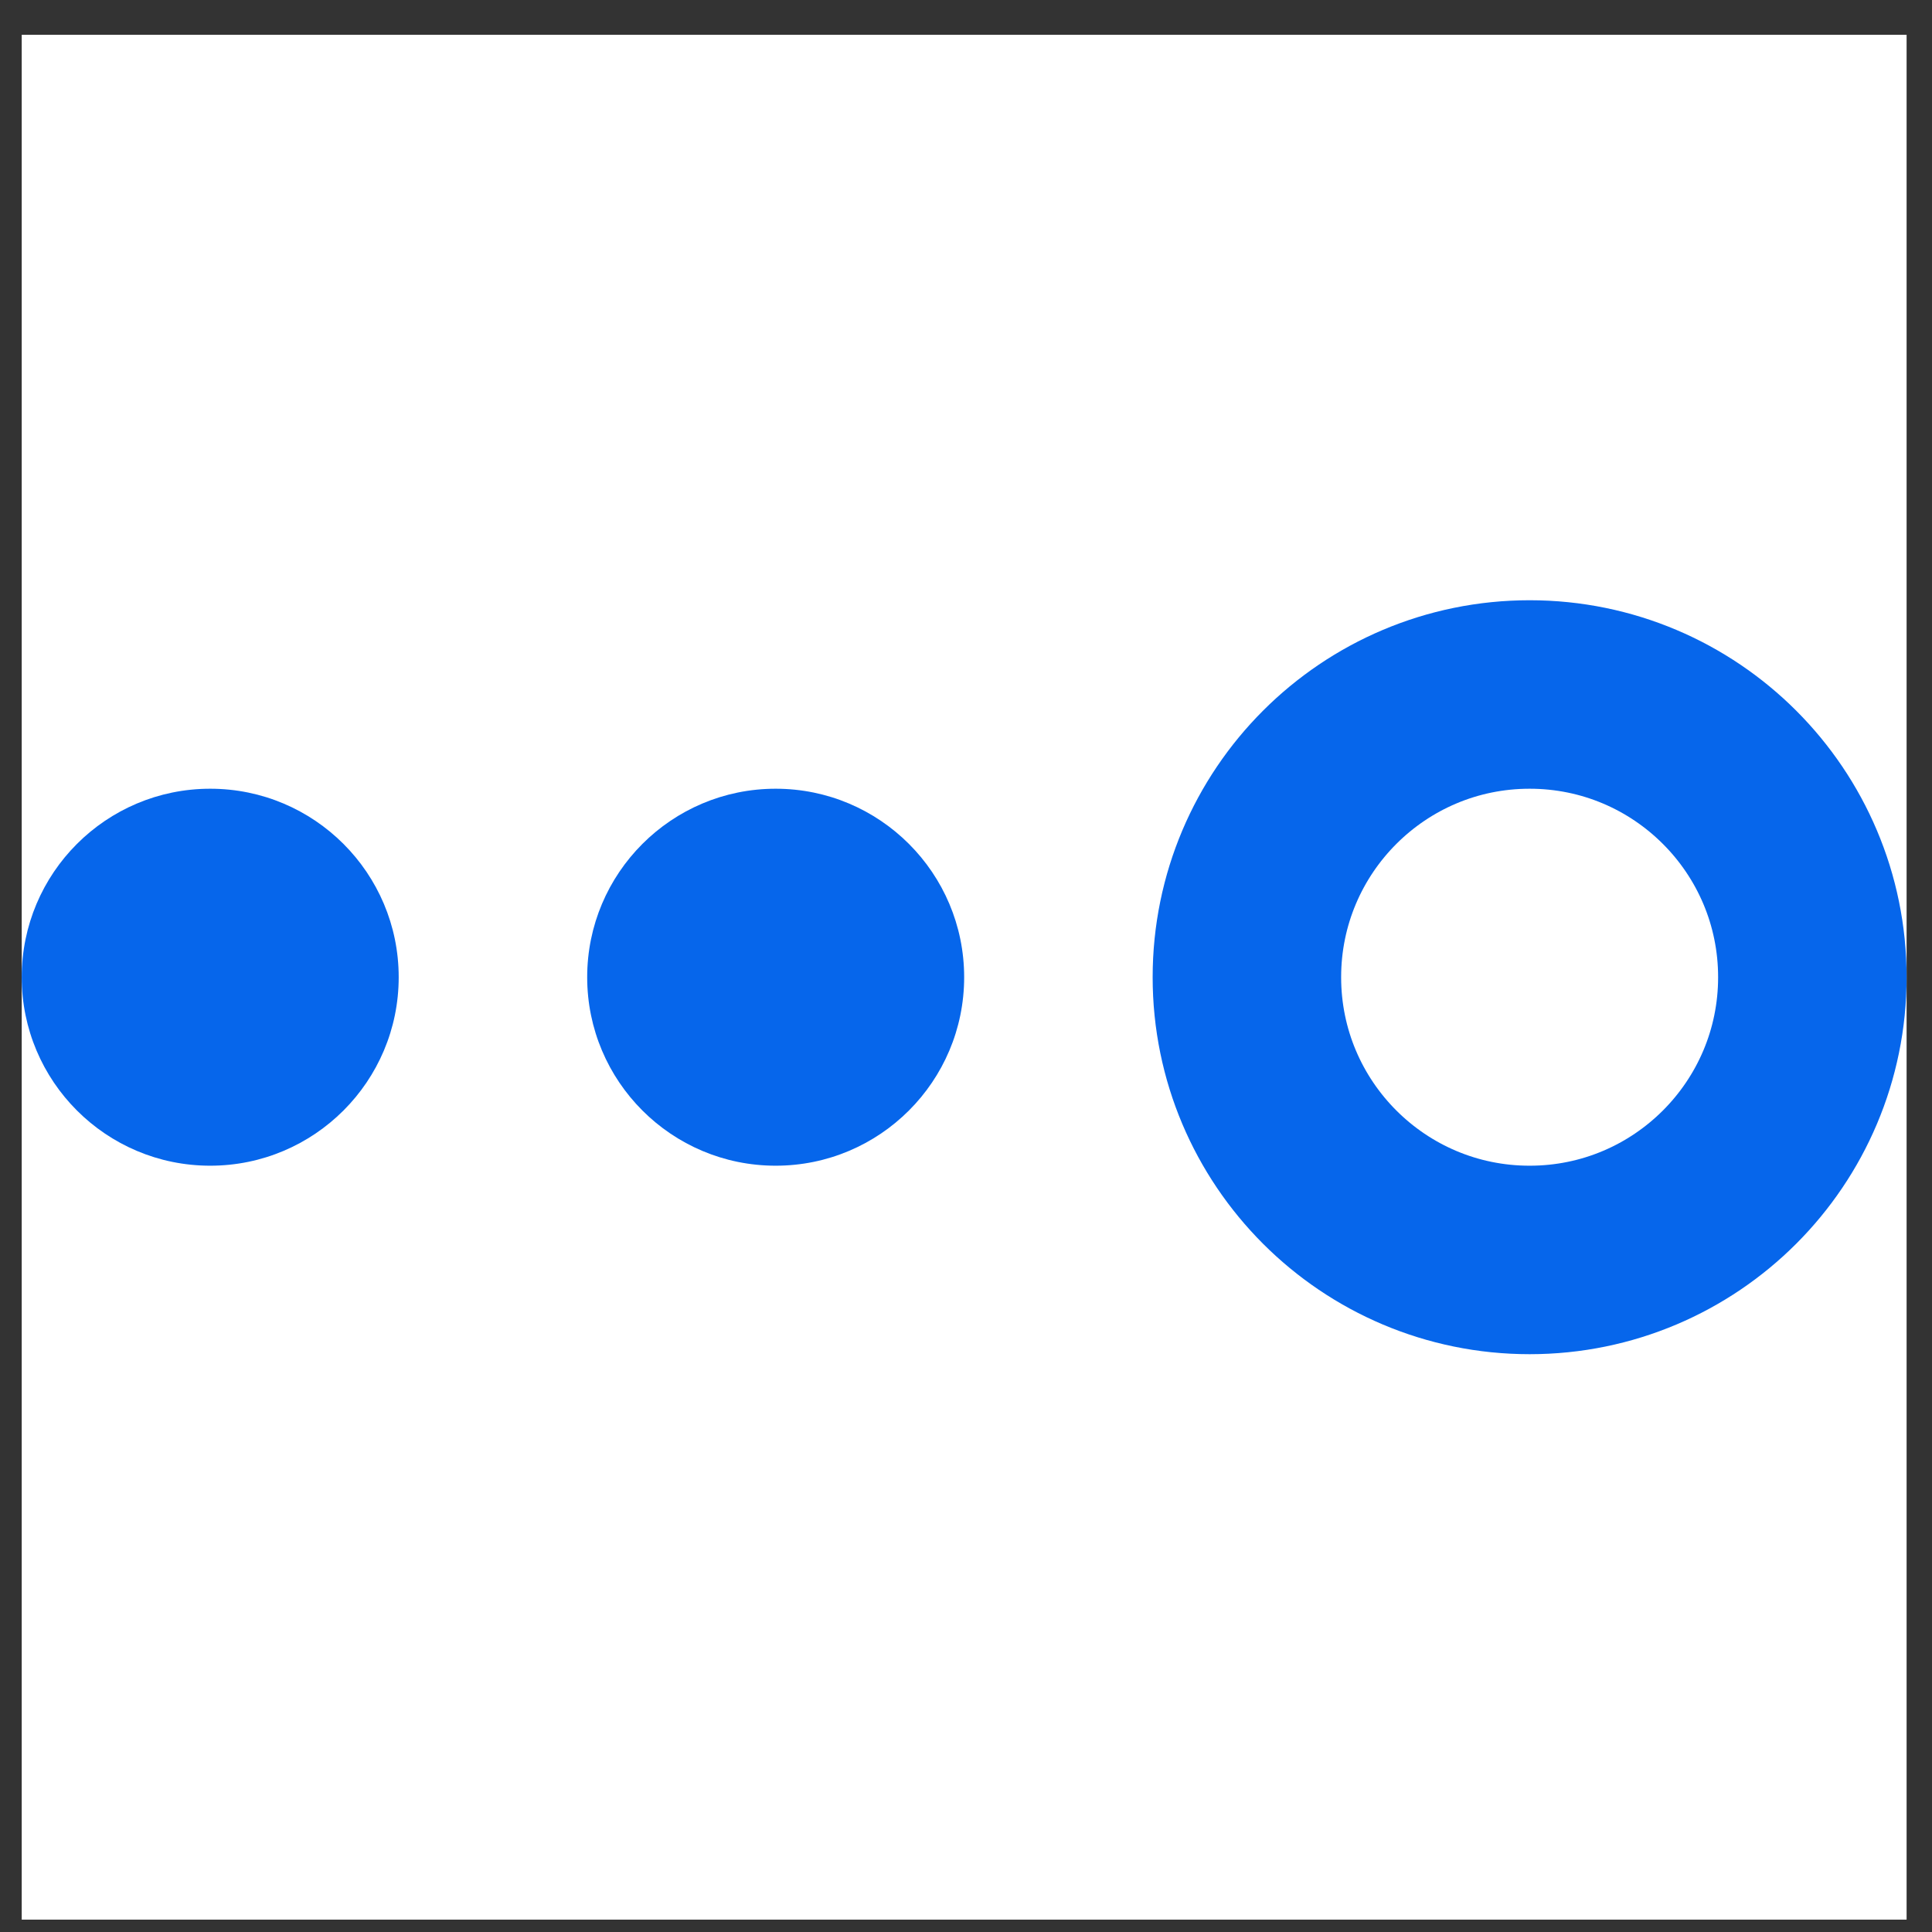 <?xml version="1.0" encoding="UTF-8"?>
<svg xmlns="http://www.w3.org/2000/svg" width="41" height="41" viewBox="0 0 41 41" fill="none">
  <rect x="0" y="0" width="41" height="41" fill="#333333" stroke="none"/>
  <g clip-path="url(#clip0_1282_10513)">
    <rect width="40" height="40" transform="translate(0.461 0.738)" fill="white"></rect>
    <circle cx="32.461" cy="20.738" r="6" stroke="#0666EB" stroke-width="4"></circle>
    <circle cx="4" cy="4" r="4" transform="matrix(1 0 0 -1 12.461 24.738)" fill="#0666EB"></circle>
    <circle cx="4" cy="4" r="4" transform="matrix(1 0 0 -1 0.461 24.738)" fill="#0666EB"></circle>
  </g>
  <defs>
    <clipPath id="clip0_1282_10513">
      <rect width="40" height="40" fill="white" transform="translate(0.461 0.738)"></rect>
    </clipPath>
  </defs>
</svg>

